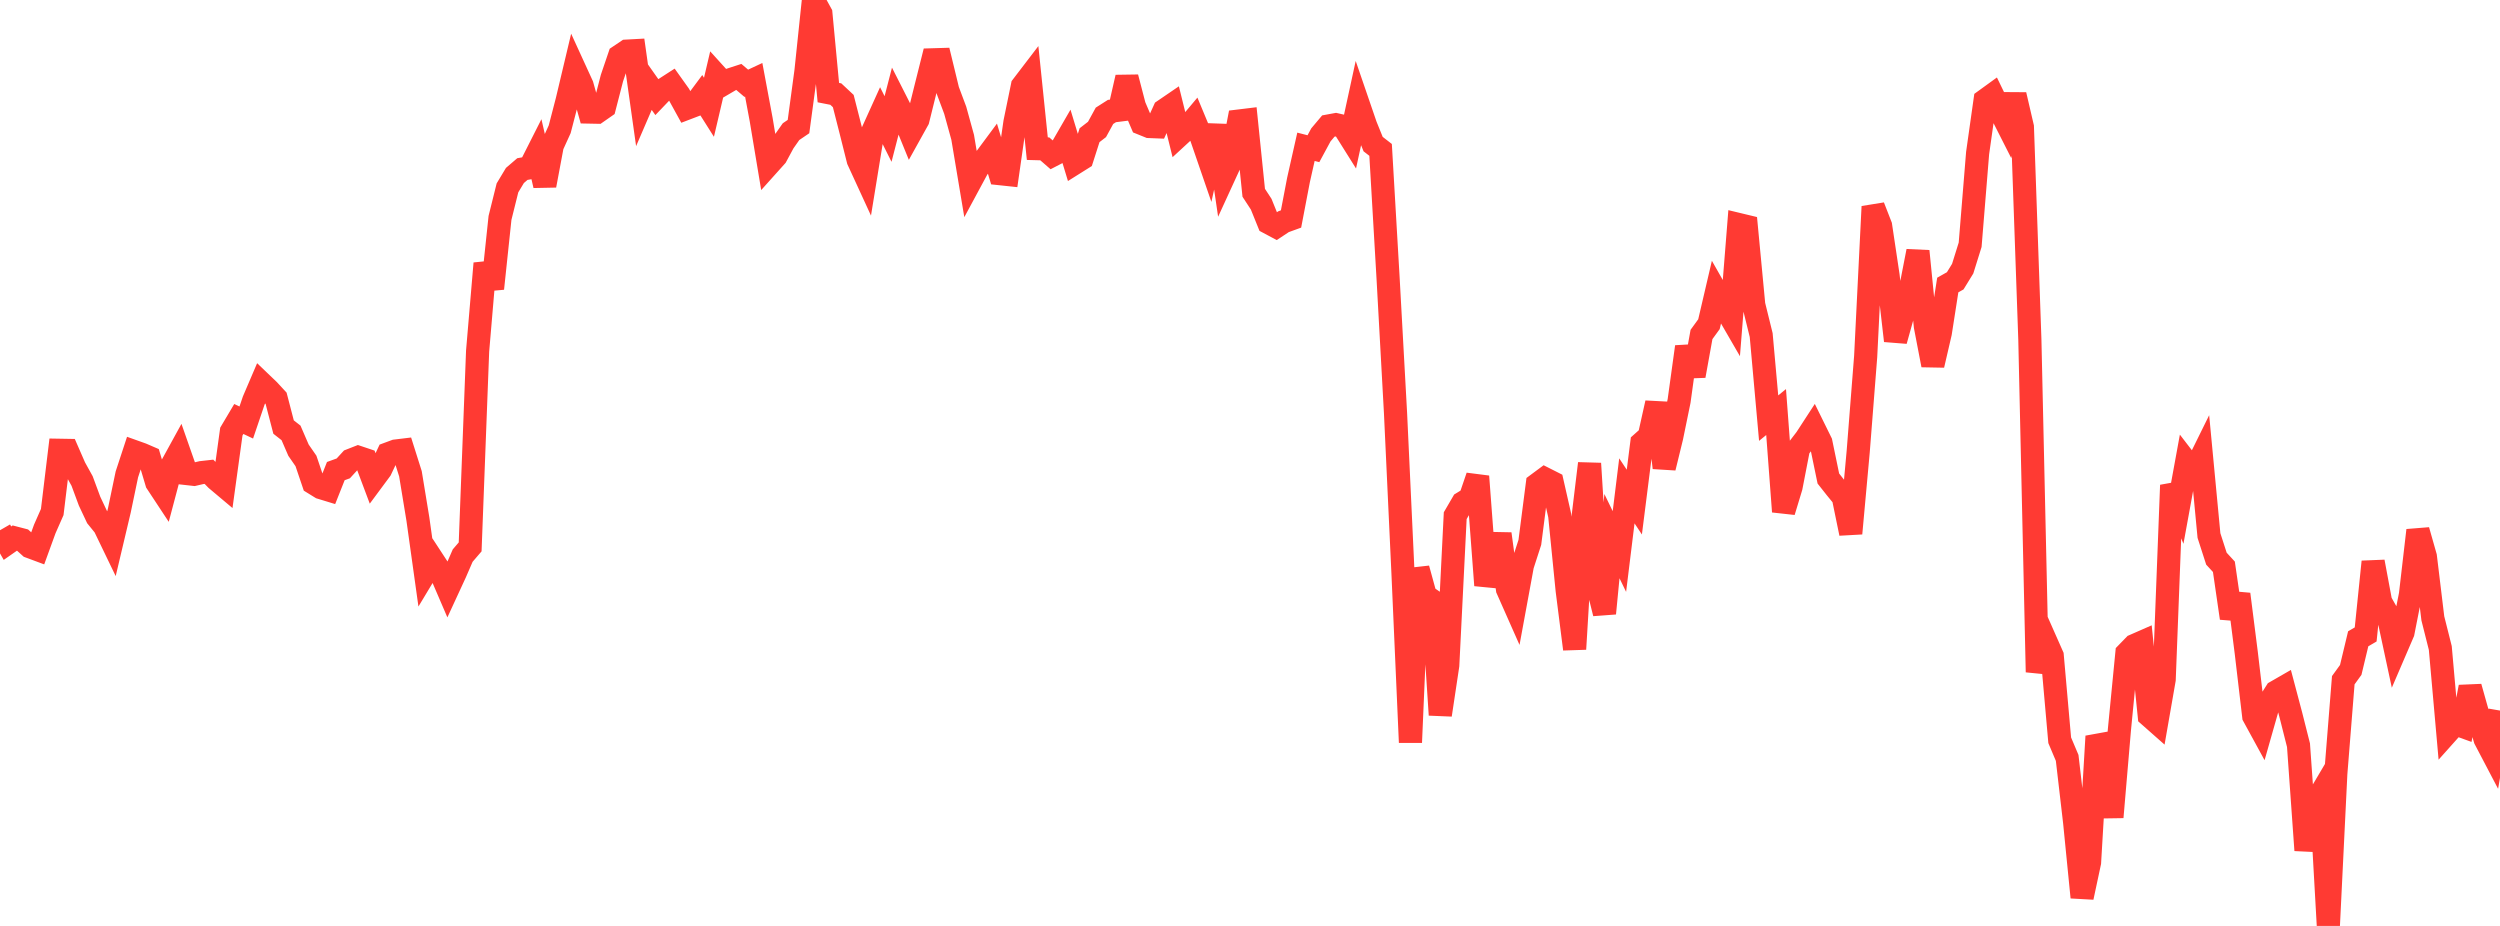 <?xml version="1.0" standalone="no"?>
<!DOCTYPE svg PUBLIC "-//W3C//DTD SVG 1.1//EN" "http://www.w3.org/Graphics/SVG/1.1/DTD/svg11.dtd">

<svg width="135" height="50" viewBox="0 0 135 50" preserveAspectRatio="none" 
  xmlns="http://www.w3.org/2000/svg"
  xmlns:xlink="http://www.w3.org/1999/xlink">


<polyline points="0.0, 28.632 0.403, 29.332 0.806, 29.051 1.209, 29.156 1.612, 29.521 2.015, 29.671 2.418, 28.563 2.821, 27.649 3.224, 24.315 3.627, 24.322 4.03, 25.245 4.433, 25.973 4.836, 27.061 5.239, 27.918 5.642, 28.415 6.045, 29.251 6.448, 27.549 6.851, 25.617 7.254, 24.391 7.657, 24.535 8.06, 24.709 8.463, 26.06 8.866, 26.671 9.269, 25.152 9.672, 24.418 10.075, 25.57 10.478, 25.615 10.881, 25.521 11.284, 25.476 11.687, 25.888 12.09, 26.227 12.493, 23.304 12.896, 22.625 13.299, 22.816 13.701, 21.63 14.104, 20.688 14.507, 21.074 14.91, 21.51 15.313, 23.061 15.716, 23.377 16.119, 24.309 16.522, 24.891 16.925, 26.082 17.328, 26.331 17.731, 26.454 18.134, 25.439 18.537, 25.293 18.94, 24.853 19.343, 24.695 19.746, 24.83 20.149, 25.903 20.552, 25.359 20.955, 24.506 21.358, 24.357 21.761, 24.308 22.164, 25.584 22.567, 28.036 22.97, 30.919 23.373, 30.25 23.776, 30.867 24.179, 31.804 24.582, 30.931 24.985, 30.002 25.388, 29.532 25.791, 18.961 26.194, 14.225 26.597, 15.581 27.0, 11.766 27.403, 10.145 27.806, 9.475 28.209, 9.129 28.612, 9.058 29.015, 8.261 29.418, 10.014 29.821, 7.864 30.224, 6.979 30.627, 5.426 31.03, 3.731 31.433, 4.611 31.836, 6.051 32.239, 6.059 32.642, 5.778 33.045, 4.217 33.448, 3.032 33.851, 2.761 34.254, 2.739 34.657, 5.598 35.06, 4.663 35.463, 5.234 35.866, 4.813 36.269, 4.553 36.672, 5.118 37.075, 5.851 37.478, 5.697 37.881, 5.155 38.284, 5.793 38.687, 4.076 39.09, 4.521 39.493, 4.285 39.896, 4.154 40.299, 4.497 40.701, 4.309 41.104, 6.463 41.507, 8.879 41.91, 8.43 42.313, 7.683 42.716, 7.109 43.119, 6.835 43.522, 3.844 43.925, 0.0 44.328, 0.735 44.731, 5.001 45.134, 5.08 45.537, 5.457 45.94, 7.039 46.343, 8.645 46.746, 9.522 47.149, 7.052 47.552, 6.162 47.955, 6.967 48.358, 5.409 48.761, 6.203 49.164, 7.19 49.567, 6.465 49.97, 4.838 50.373, 3.23 50.776, 3.218 51.179, 4.878 51.582, 5.955 51.985, 7.417 52.388, 9.826 52.791, 9.079 53.194, 8.588 53.597, 8.045 54.0, 9.378 54.403, 9.421 54.806, 6.608 55.209, 4.646 55.612, 4.119 56.015, 8.027 56.418, 8.038 56.821, 8.389 57.224, 8.181 57.627, 7.483 58.03, 8.811 58.433, 8.558 58.836, 7.301 59.239, 6.989 59.642, 6.253 60.045, 5.996 60.448, 5.945 60.851, 4.178 61.254, 5.725 61.657, 6.668 62.06, 6.831 62.463, 6.847 62.866, 5.959 63.269, 5.684 63.672, 7.312 64.075, 6.94 64.478, 6.46 64.881, 7.43 65.284, 8.602 65.687, 6.781 66.09, 9.526 66.493, 8.648 66.896, 6.536 67.299, 6.487 67.701, 10.41 68.104, 11.026 68.507, 12.023 68.91, 12.238 69.313, 11.971 69.716, 11.825 70.119, 9.718 70.522, 7.927 70.925, 8.03 71.328, 7.284 71.731, 6.805 72.134, 6.731 72.537, 6.824 72.94, 7.467 73.343, 5.612 73.746, 6.787 74.149, 7.781 74.552, 8.094 74.955, 14.994 75.358, 22.303 75.761, 30.94 76.164, 40.092 76.567, 30.706 76.97, 32.174 77.373, 32.453 77.776, 38.604 78.179, 35.925 78.582, 27.846 78.985, 27.154 79.388, 26.907 79.791, 25.726 80.194, 31.082 80.597, 31.121 81.0, 28.828 81.403, 31.814 81.806, 32.723 82.209, 30.533 82.612, 29.287 83.015, 26.154 83.418, 25.855 83.821, 26.059 84.224, 27.834 84.627, 31.877 85.03, 35.05 85.433, 28.367 85.836, 25.029 86.239, 31.508 86.642, 33.122 87.045, 28.951 87.448, 29.782 87.851, 26.506 88.254, 27.114 88.657, 23.927 89.06, 23.568 89.463, 21.76 89.866, 25.259 90.269, 23.61 90.672, 21.646 91.075, 18.727 91.478, 20.293 91.881, 18.061 92.284, 17.506 92.687, 15.78 93.09, 16.49 93.493, 17.186 93.896, 12.127 94.299, 12.224 94.701, 16.461 95.104, 18.094 95.507, 22.579 95.91, 22.251 96.313, 27.627 96.716, 26.298 97.119, 24.217 97.522, 23.692 97.925, 23.073 98.328, 23.891 98.731, 25.84 99.134, 26.351 99.537, 26.843 99.94, 28.804 100.343, 24.384 100.746, 19.252 101.149, 11.156 101.552, 12.191 101.955, 14.878 102.358, 18.4 102.761, 16.958 103.164, 15.633 103.567, 13.564 103.97, 17.62 104.373, 19.715 104.776, 17.976 105.179, 15.392 105.582, 15.164 105.985, 14.508 106.388, 13.217 106.791, 8.268 107.194, 5.419 107.597, 5.127 108.0, 5.958 108.403, 6.753 108.806, 5.121 109.209, 6.857 109.612, 18.327 110.015, 36.293 110.418, 34.501 110.821, 35.412 111.224, 39.974 111.627, 40.927 112.03, 44.395 112.433, 48.455 112.836, 46.569 113.239, 39.761 113.642, 40.667 114.045, 44.126 114.448, 39.408 114.851, 35.276 115.254, 34.861 115.657, 34.684 116.06, 38.645 116.463, 39.001 116.866, 36.691 117.269, 26.201 117.672, 27.171 118.075, 24.966 118.478, 25.49 118.881, 24.673 119.284, 28.919 119.687, 30.168 120.09, 30.606 120.493, 33.377 120.896, 32.087 121.299, 35.256 121.701, 38.673 122.104, 39.411 122.507, 37.994 122.91, 37.357 123.313, 37.125 123.716, 38.645 124.119, 40.242 124.522, 45.914 124.925, 43.537 125.328, 42.855 125.731, 50.0 126.134, 41.77 126.537, 36.732 126.94, 36.175 127.343, 34.495 127.746, 34.26 128.149, 30.336 128.552, 32.499 128.955, 33.214 129.358, 35.091 129.761, 34.154 130.164, 32.108 130.567, 28.639 130.97, 30.057 131.373, 33.391 131.776, 34.992 132.179, 39.531 132.582, 39.08 132.985, 39.226 133.388, 37.096 133.791, 38.53 134.194, 39.91 134.597, 40.678 135.0, 38.371" fill="none" stroke="#ff3a33" stroke-width="1.25"/>

</svg>